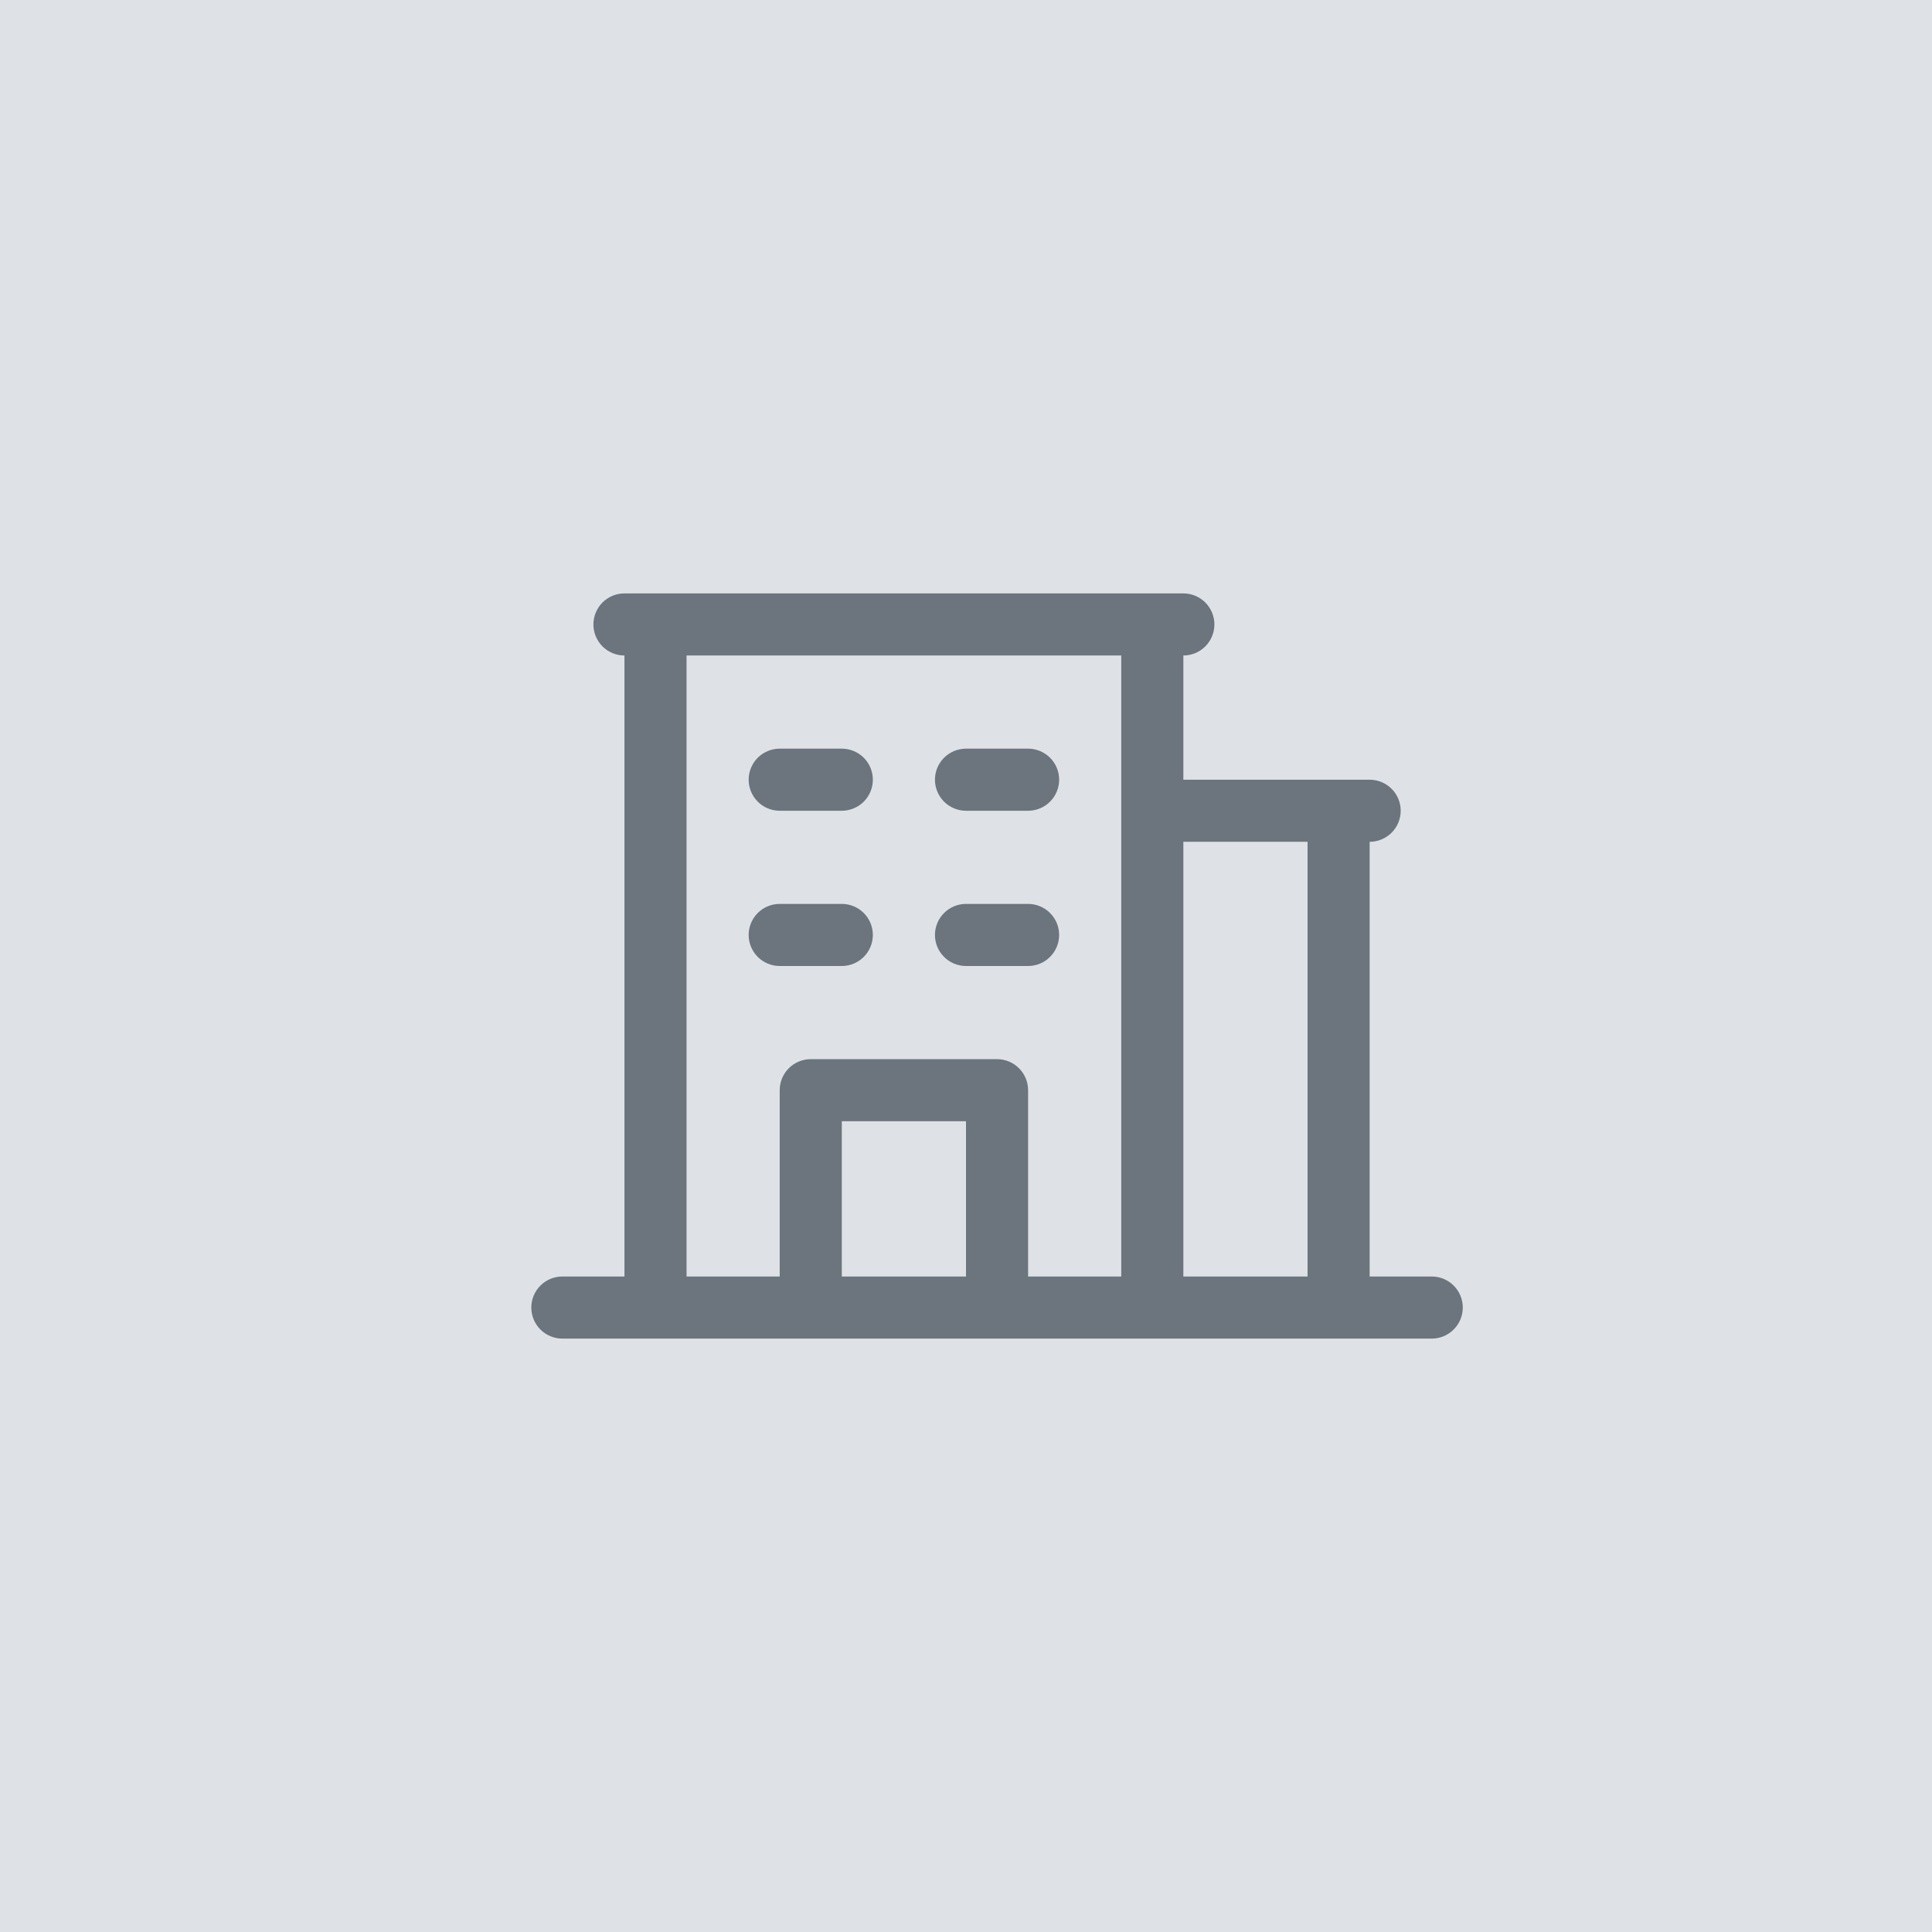 <svg width="70" height="70" viewBox="0 0 70 70" fill="none" xmlns="http://www.w3.org/2000/svg">
<rect width="70" height="70" fill="#DEE2E6"/>
<path d="M51.875 46.25H49.625V30.5C49.923 30.5 50.209 30.381 50.42 30.171C50.632 29.959 50.75 29.673 50.75 29.375C50.75 29.077 50.632 28.791 50.42 28.579C50.209 28.369 49.923 28.25 49.625 28.25H42.875V23.75C43.173 23.75 43.459 23.631 43.67 23.421C43.882 23.209 44 22.923 44 22.625C44 22.327 43.882 22.041 43.67 21.829C43.459 21.619 43.173 21.5 42.875 21.5H22.625C22.327 21.5 22.041 21.619 21.829 21.829C21.619 22.041 21.5 22.327 21.5 22.625C21.5 22.923 21.619 23.209 21.829 23.421C22.041 23.631 22.327 23.75 22.625 23.75V46.25H20.375C20.077 46.25 19.791 46.368 19.579 46.58C19.369 46.791 19.25 47.077 19.25 47.375C19.25 47.673 19.369 47.959 19.579 48.17C19.791 48.382 20.077 48.5 20.375 48.5H51.875C52.173 48.5 52.459 48.382 52.67 48.17C52.882 47.959 53 47.673 53 47.375C53 47.077 52.882 46.791 52.67 46.58C52.459 46.368 52.173 46.25 51.875 46.25ZM47.375 30.5V46.25H42.875V30.5H47.375ZM24.875 23.75H40.625V46.25H37.25V39.5C37.25 39.202 37.132 38.916 36.92 38.705C36.709 38.493 36.423 38.375 36.125 38.375H29.375C29.077 38.375 28.791 38.493 28.579 38.705C28.369 38.916 28.25 39.202 28.25 39.5V46.25H24.875V23.75ZM35 46.25H30.5V40.625H35V46.25ZM27.125 28.25C27.125 27.952 27.244 27.666 27.454 27.454C27.666 27.244 27.952 27.125 28.25 27.125H30.5C30.798 27.125 31.084 27.244 31.296 27.454C31.506 27.666 31.625 27.952 31.625 28.25C31.625 28.548 31.506 28.834 31.296 29.046C31.084 29.256 30.798 29.375 30.5 29.375H28.25C27.952 29.375 27.666 29.256 27.454 29.046C27.244 28.834 27.125 28.548 27.125 28.25ZM33.875 28.25C33.875 27.952 33.993 27.666 34.205 27.454C34.416 27.244 34.702 27.125 35 27.125H37.25C37.548 27.125 37.834 27.244 38.045 27.454C38.257 27.666 38.375 27.952 38.375 28.25C38.375 28.548 38.257 28.834 38.045 29.046C37.834 29.256 37.548 29.375 37.25 29.375H35C34.702 29.375 34.416 29.256 34.205 29.046C33.993 28.834 33.875 28.548 33.875 28.25ZM27.125 33.875C27.125 33.577 27.244 33.291 27.454 33.08C27.666 32.868 27.952 32.75 28.25 32.75H30.5C30.798 32.75 31.084 32.868 31.296 33.08C31.506 33.291 31.625 33.577 31.625 33.875C31.625 34.173 31.506 34.459 31.296 34.67C31.084 34.882 30.798 35 30.5 35H28.25C27.952 35 27.666 34.882 27.454 34.67C27.244 34.459 27.125 34.173 27.125 33.875ZM33.875 33.875C33.875 33.577 33.993 33.291 34.205 33.08C34.416 32.868 34.702 32.75 35 32.75H37.25C37.548 32.75 37.834 32.868 38.045 33.08C38.257 33.291 38.375 33.577 38.375 33.875C38.375 34.173 38.257 34.459 38.045 34.67C37.834 34.882 37.548 35 37.25 35H35C34.702 35 34.416 34.882 34.205 34.67C33.993 34.459 33.875 34.173 33.875 33.875Z" fill="#6C757D"/>
</svg>
